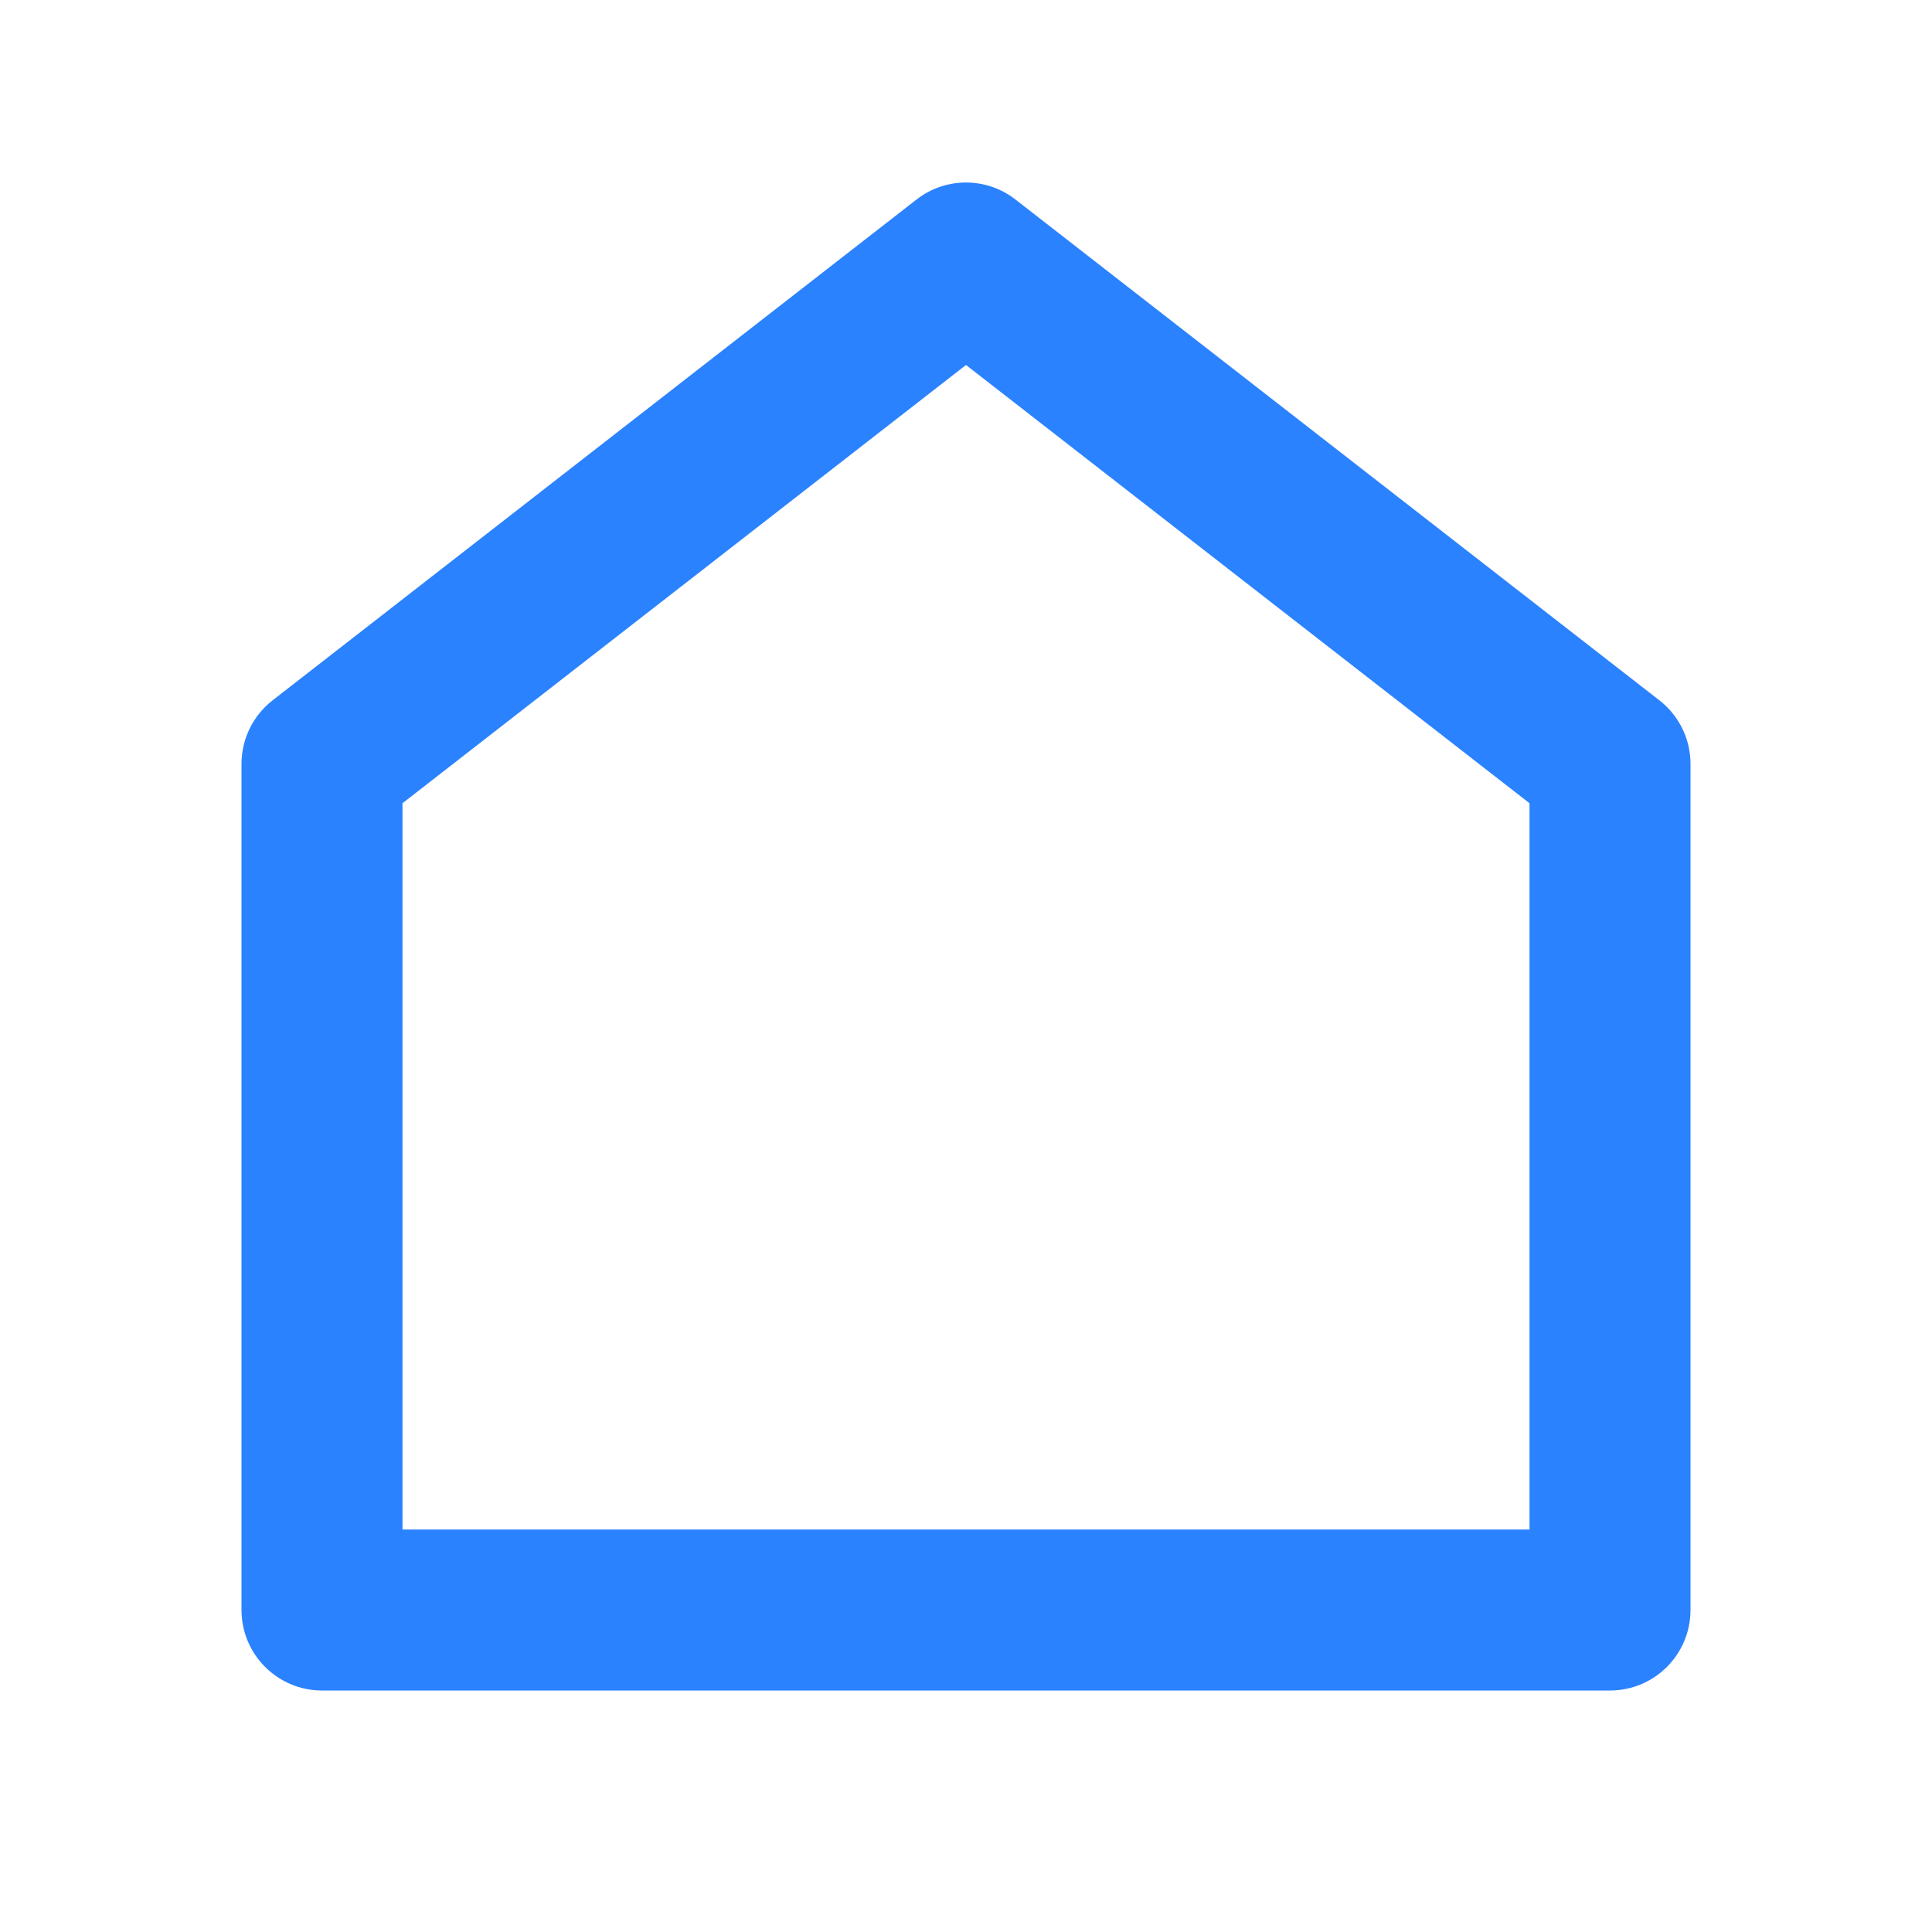 <?xml version="1.0" encoding="UTF-8"?>
<svg width="24px" height="24px" viewBox="0 0 24 24" version="1.1" xmlns="http://www.w3.org/2000/svg" xmlns:xlink="http://www.w3.org/1999/xlink">
    <title>Group</title>
    <g id="Page-1" stroke="none" stroke-width="1" fill="none" fill-rule="evenodd">
        <g id="18-copy" transform="translate(-1671, -215)">
            <g id="Group" transform="translate(1671, 215)">
                <polygon id="Path" points="0 0 24 0 24 24 0 24"></polygon>
                <path d="M21,20 C21,20.552 20.552,21 20,21 L4,21 C3.448,21 3,20.552 3,20 L3,9.49 C3,9.181 3.142,8.89 3.386,8.7 L11.386,2.478 C11.747,2.197 12.253,2.197 12.614,2.478 L20.614,8.7 C20.858,8.89 21,9.181 21,9.49 L21,20 L21,20 Z M19,19 L19,9.978 L12,4.534 L5,9.978 L5,19 L19,19 Z" id="Shape" fill="#2B82FF" fill-rule="nonzero"></path>
            </g>
        </g>
    </g>
</svg>